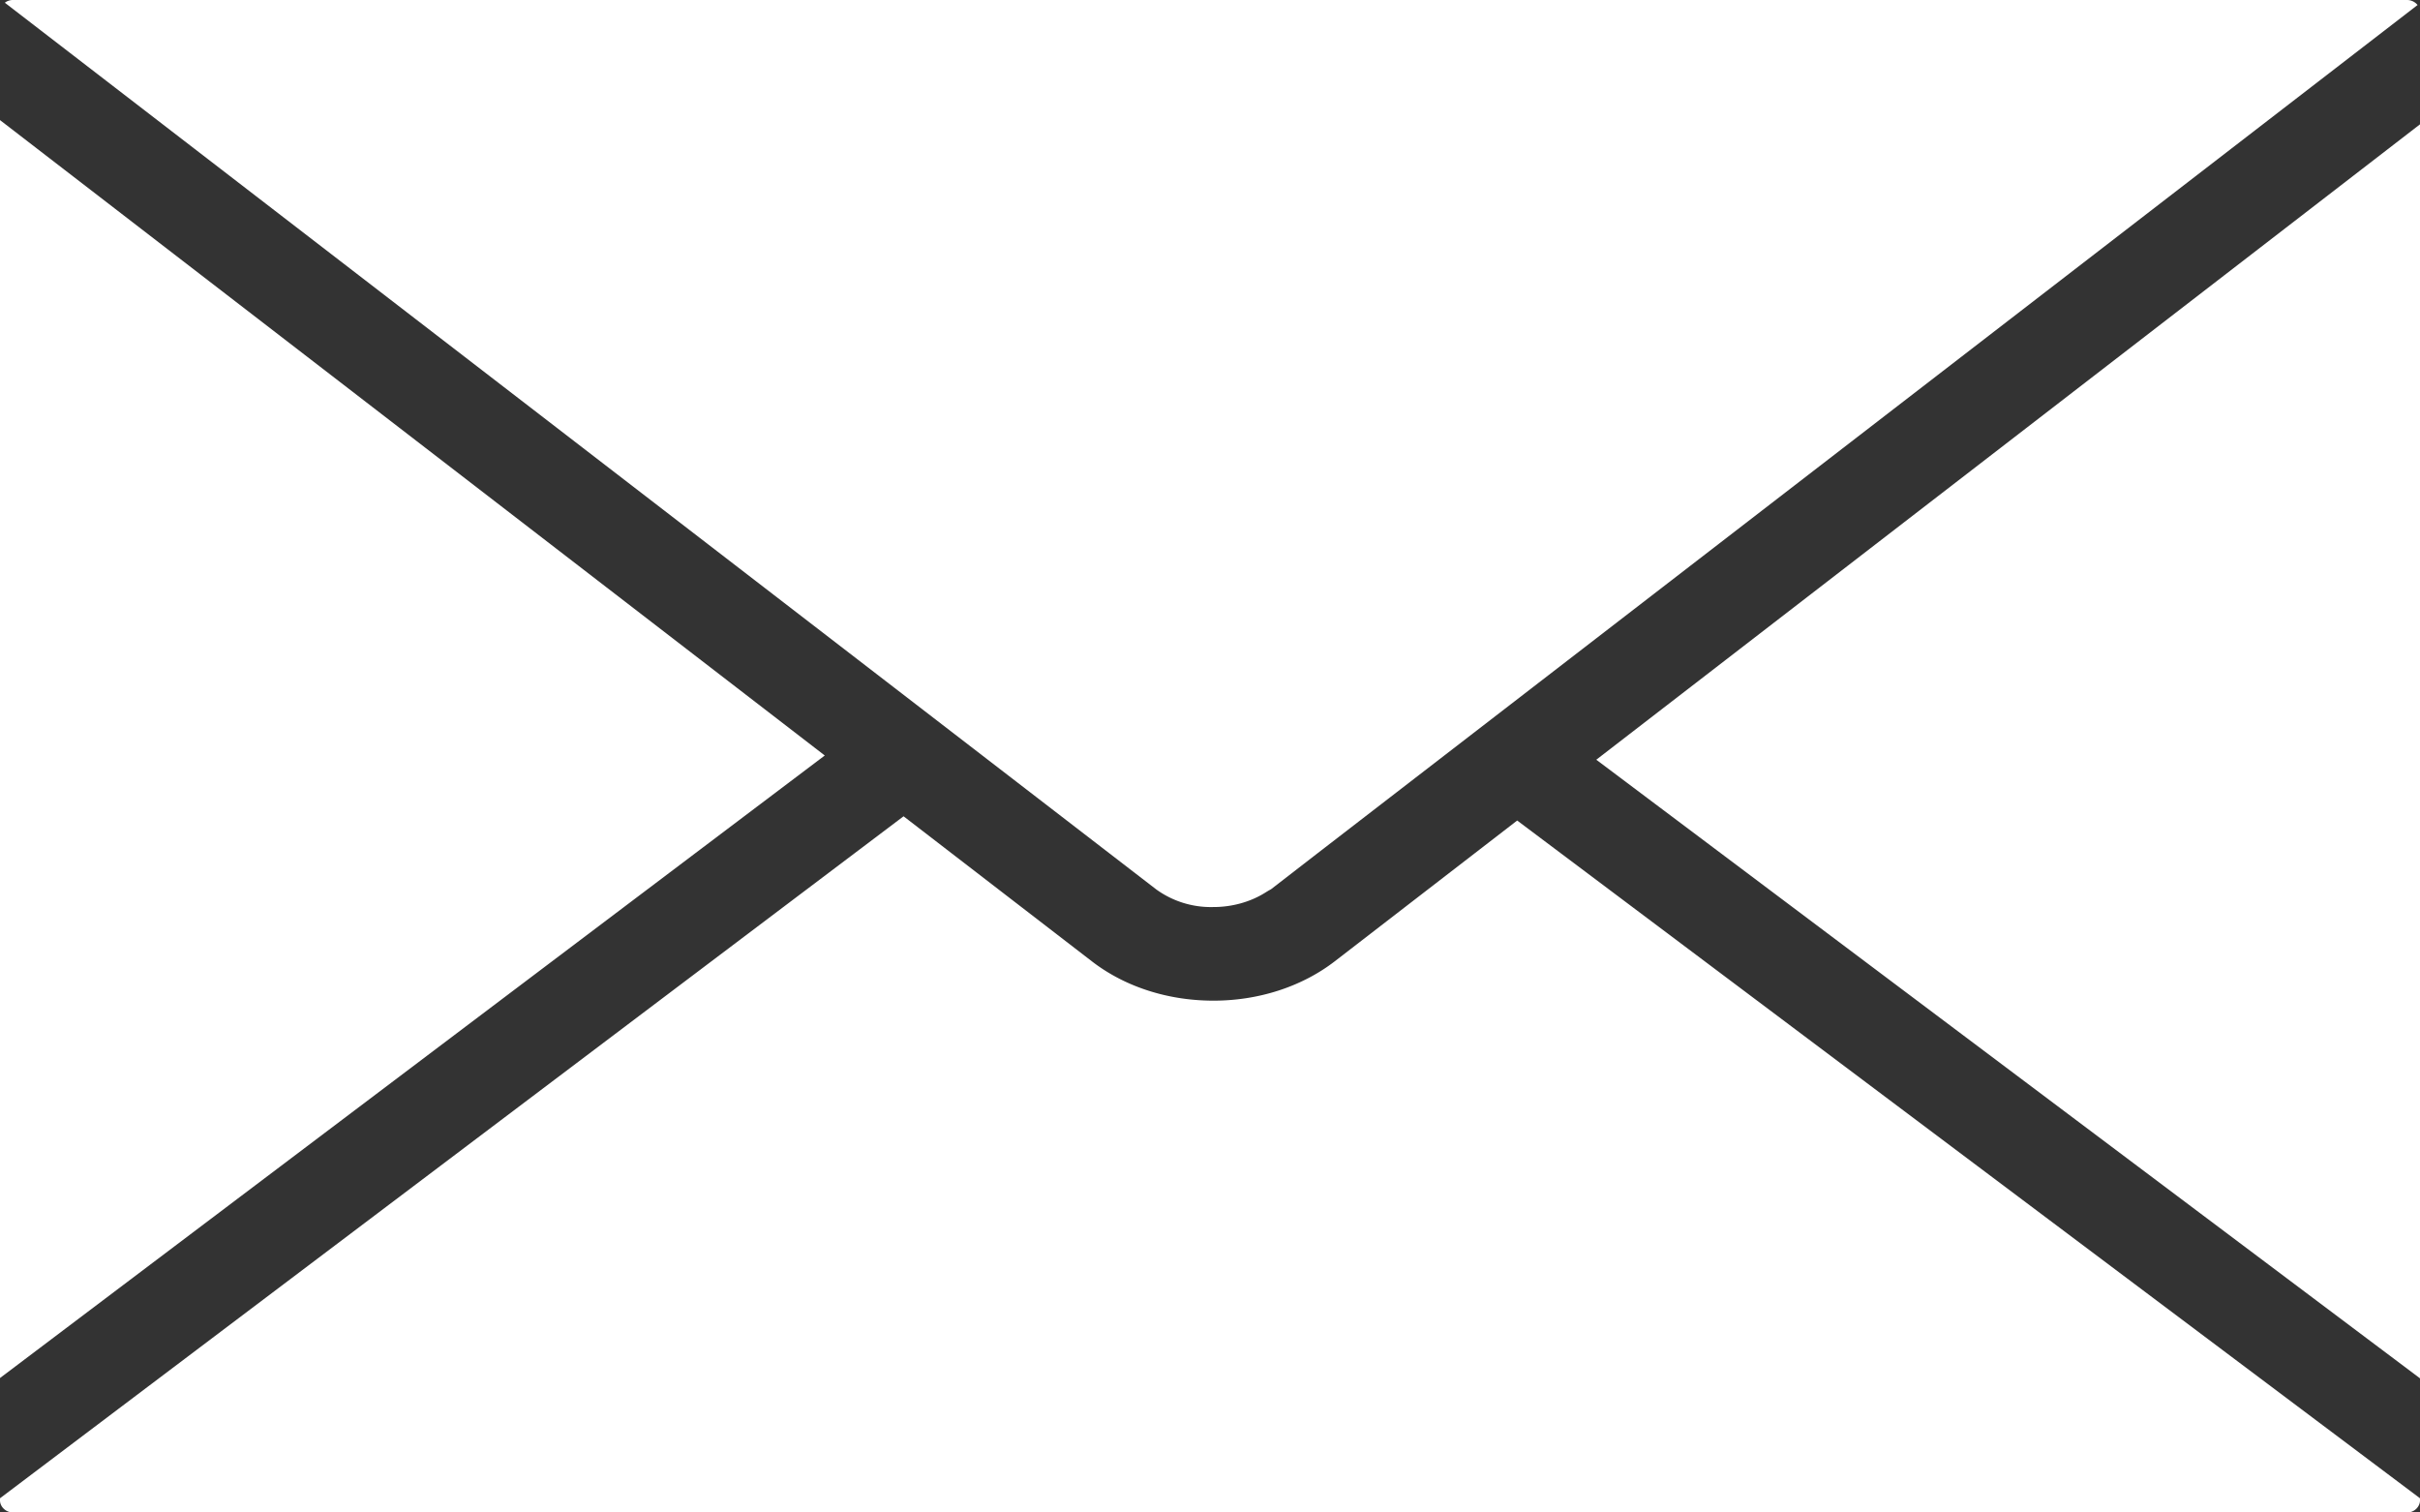 <svg xmlns="http://www.w3.org/2000/svg" width="16" height="10" viewBox="0 0 16 10"><rect x="0" y="0" width="16" height="10" fill="#333333" stroke="none"/><g><g><path fill="#fff" d="M10.031 5.425L16 9.906v.014c0 .043-.039.08-.084.08H.086C.04 10 0 9.963 0 9.92v-.014l5.974-4.509 1.249.962c.217.166.5.257.8.257.298 0 .582-.092.799-.258zM16 .822v8.291l-5.446-4.09zM5.453 4.995L0 9.111V.794zM8.02 5.997h.004c.12 0 .24-.033.336-.092l.026-.016.018-.01.305-.236 7.275-5.61A.09.09 0 0 0 15.915 0H.085a.087.087 0 0 0-.053.018L7.644 5.88a.616.616 0 0 0 .376.117"/></g></g></svg>
